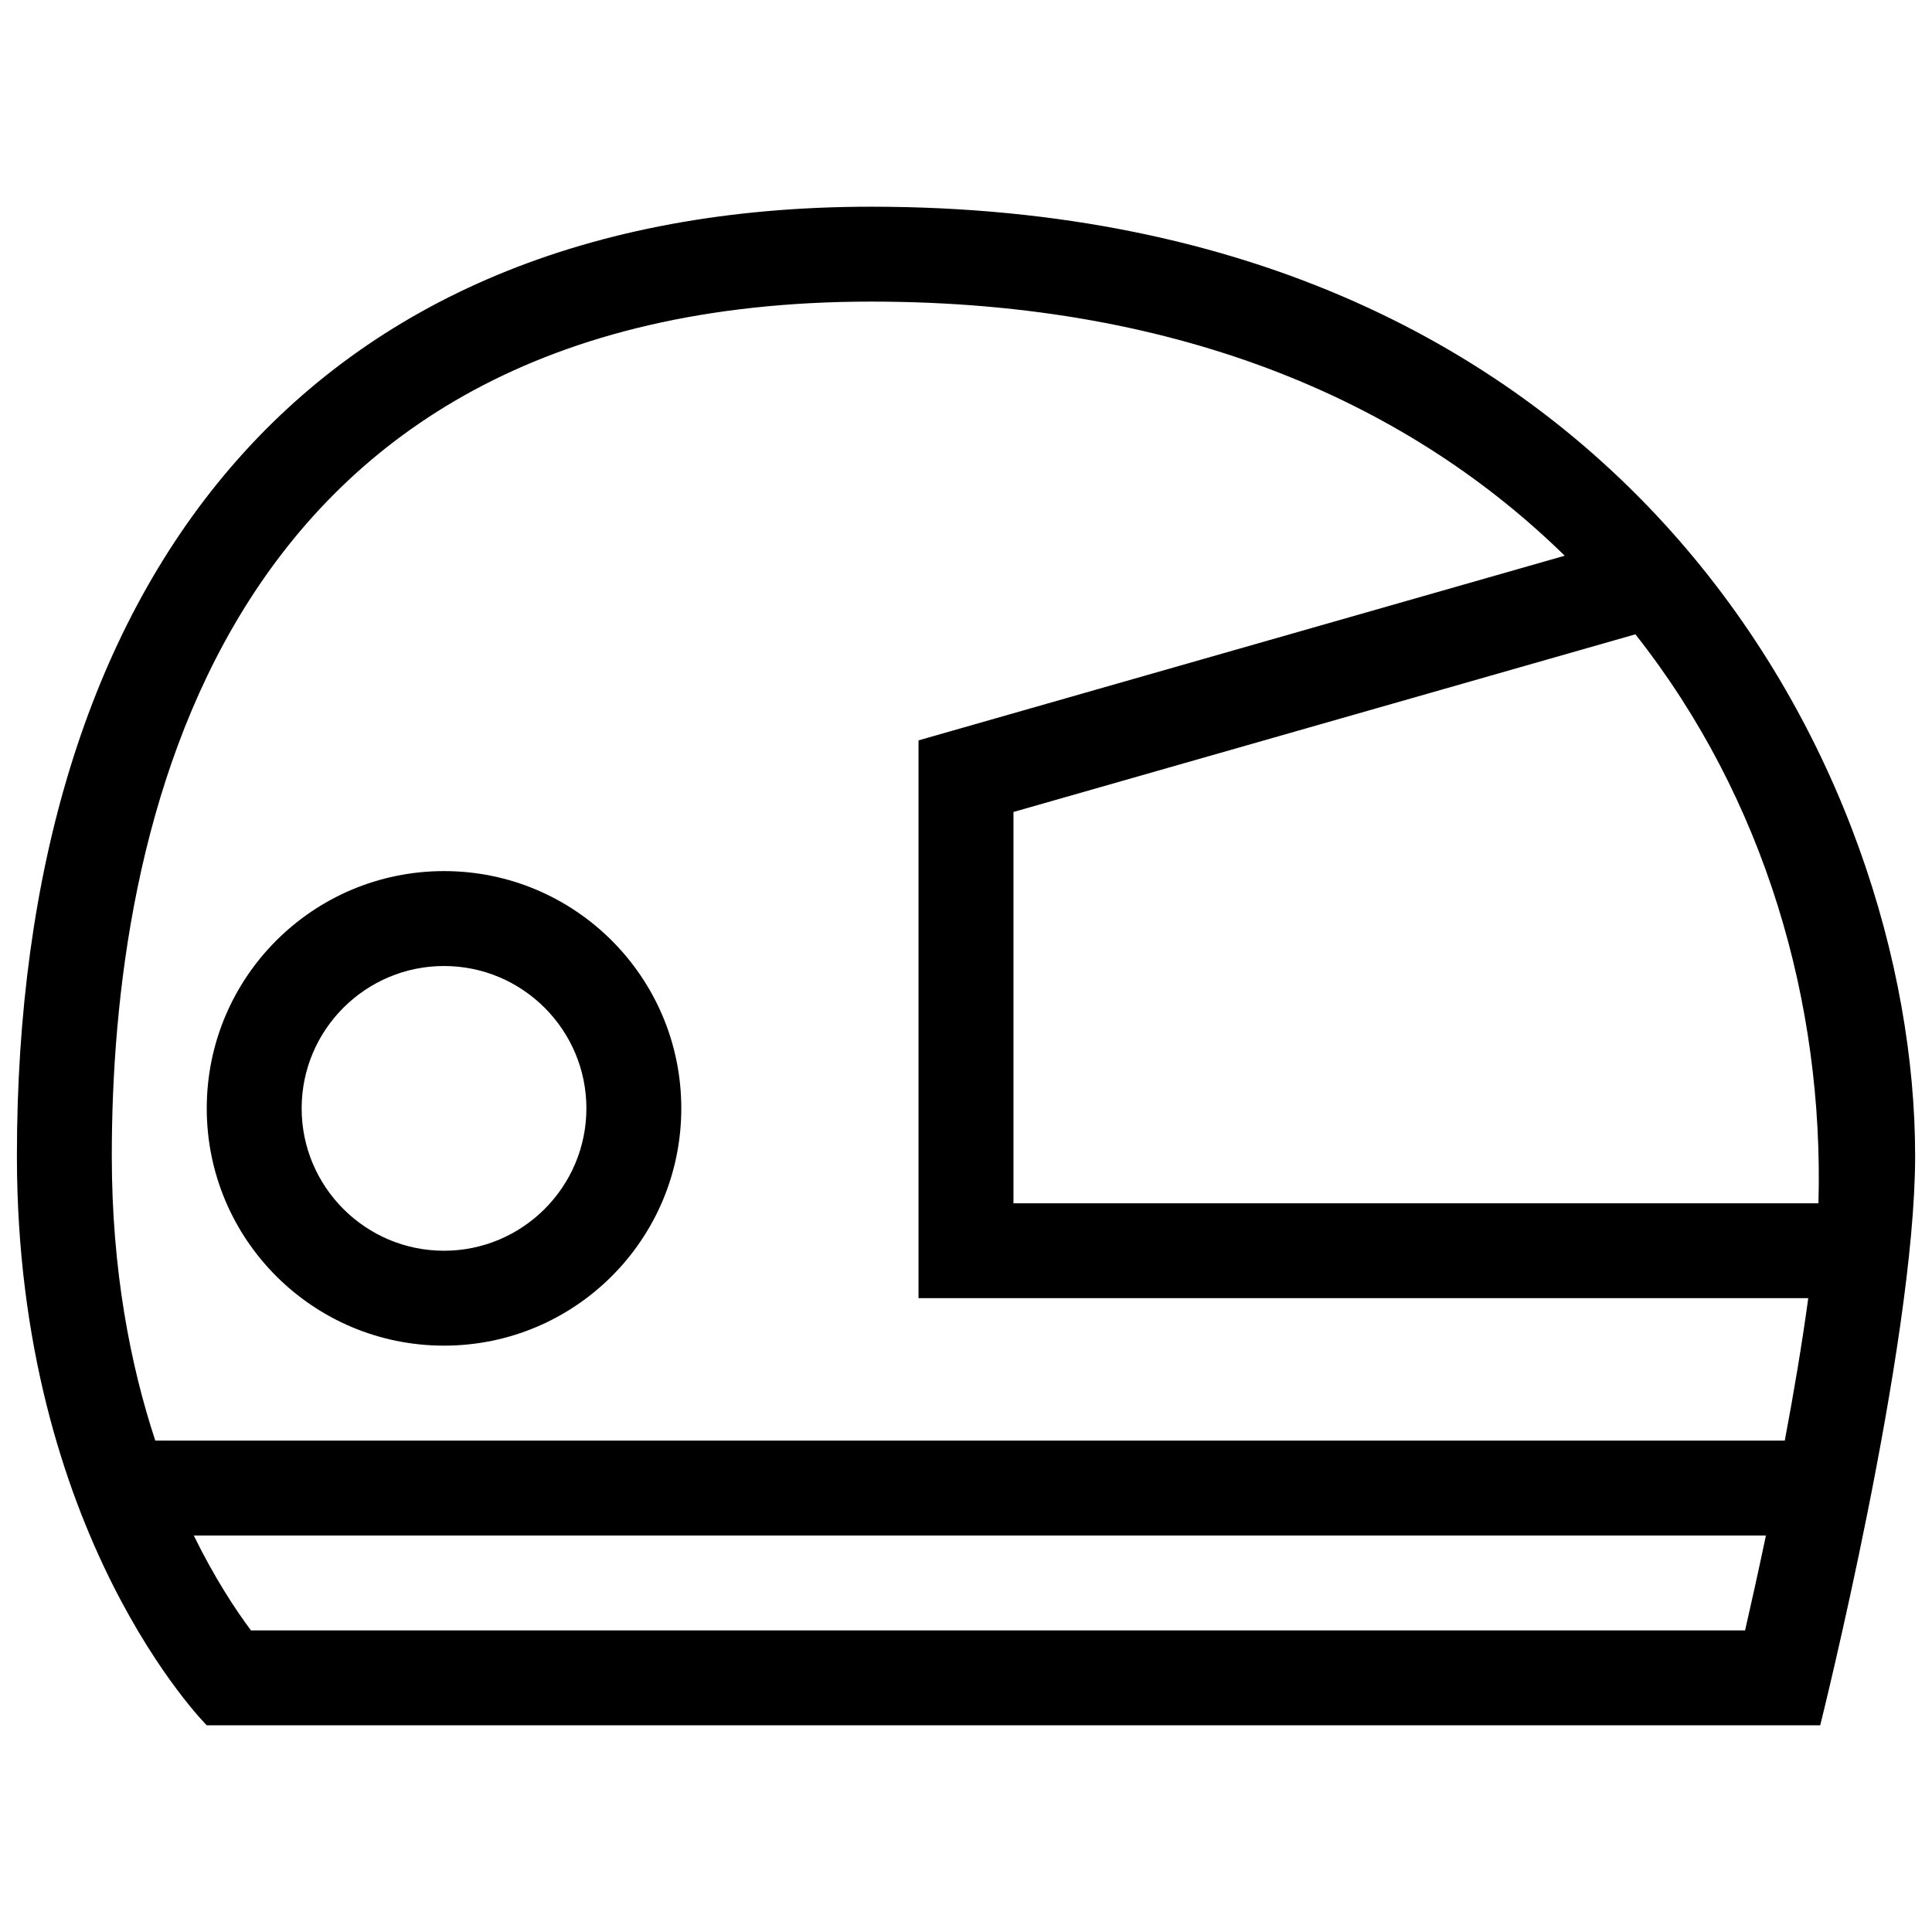 <?xml version="1.0" encoding="UTF-8"?>
<!-- Uploaded to: ICON Repo, www.svgrepo.com, Generator: ICON Repo Mixer Tools -->
<svg width="800px" height="800px" version="1.1" viewBox="144 144 512 512" xmlns="http://www.w3.org/2000/svg">
 <defs>
  <clipPath id="a">
   <path d="m148.09 198h503.81v404h-503.81z"/>
  </clipPath>
 </defs>
 <g clip-path="url(#a)">
  <path d="m374.85 198.78c-150.92 0-226.37 100.61-226.37 251.53 0 100.61 50.305 150.91 50.305 150.91h427.59s25.156-100.61 25.156-150.91c0-100.61-75.461-251.53-276.68-251.53zm231.62 377.29h-395.96c-4.055-5.43-9.602-13.805-15.16-25.148h416.64c-1.996 9.492-3.906 18.109-5.523 25.148zm10.52-50.301h-431.84c-6.559-19.922-11.523-45.031-11.523-75.461 0-84.543 26.148-226.38 201.21-226.38 84.102 0 143.78 28.121 183.83 67.344l-171.25 48.934v147.82h235.79c-1.668 12.285-3.871 25.238-6.219 37.742zm8.91-62.887h-213.32v-103.7l164.82-47.082c34.363 43.543 49.98 97.723 48.508 150.79zm-364.23-88.031c-34.734 0-62.879 28.148-62.879 62.879 0 34.734 28.148 62.879 62.879 62.879 34.734 0 62.879-28.152 62.879-62.879 0-34.73-28.148-62.879-62.879-62.879zm0 100.61c-20.801 0-37.73-16.922-37.73-37.727 0-20.809 16.922-37.73 37.73-37.73 20.809 0 37.73 16.922 37.73 37.73 0 20.797-16.93 37.727-37.73 37.727z"/>
 </g>
</svg>